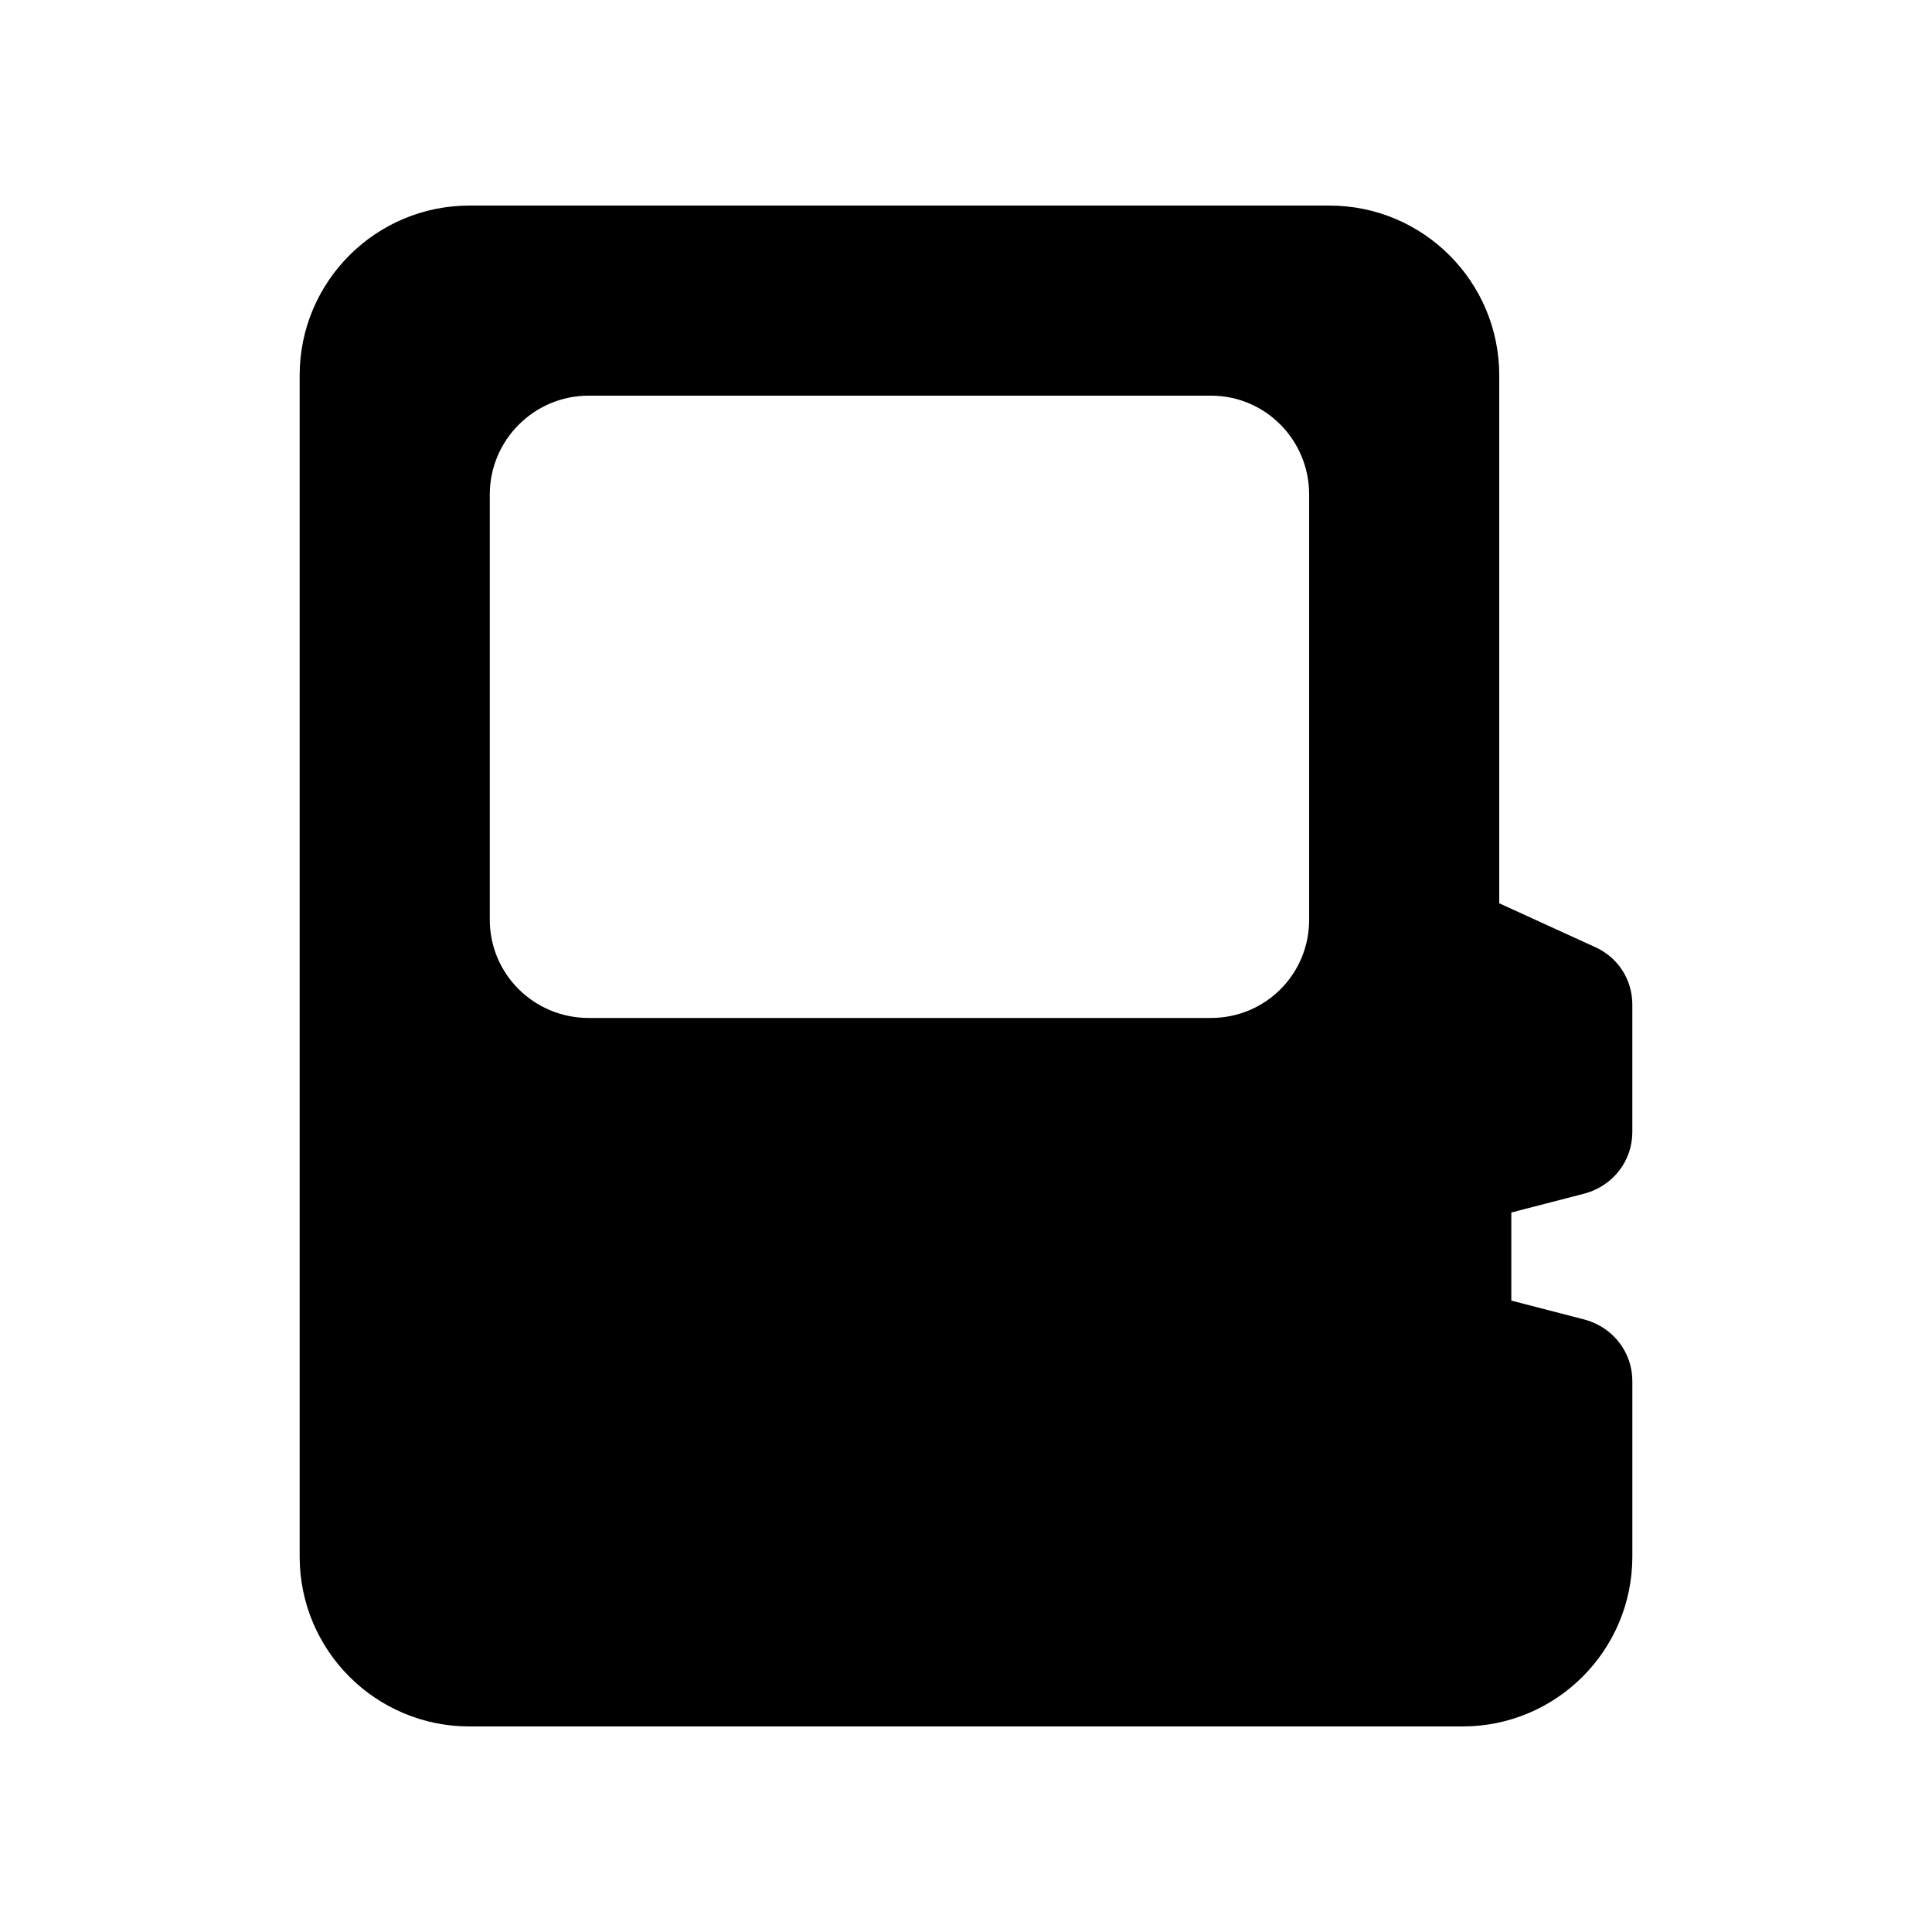 <?xml version="1.0" encoding="UTF-8"?>
<!-- Uploaded to: ICON Repo, www.svgrepo.com, Generator: ICON Repo Mixer Tools -->
<svg fill="#000000" width="800px" height="800px" version="1.1" viewBox="144 144 512 512" xmlns="http://www.w3.org/2000/svg">
 <path d="m563.99 460.29c7.391-2.016 12.594-8.562 12.594-16.289v-33.754c0-6.719-3.863-12.594-9.91-15.281l-25.359-11.586 0.004-139.9c0-24.852-20.152-45.004-45.008-45.004h-227.89c-24.855 0-45.008 20.152-45.008 45.004v313.04c0 24.855 20.152 45.008 45.008 45.008h263.16c24.855 0 45.008-20.152 45.008-45.008v-46.52c0-7.727-5.207-14.273-12.594-16.289l-19.48-5.039v-23.344zm-73.051-72.551c0 14.441-11.586 26.031-26.031 26.031h-164.91c-14.441 0-26.199-11.586-26.199-26.031v-112.69c0-14.438 11.758-26.195 26.199-26.195h164.91c14.441 0 26.031 11.754 26.031 26.199z"/>
</svg>